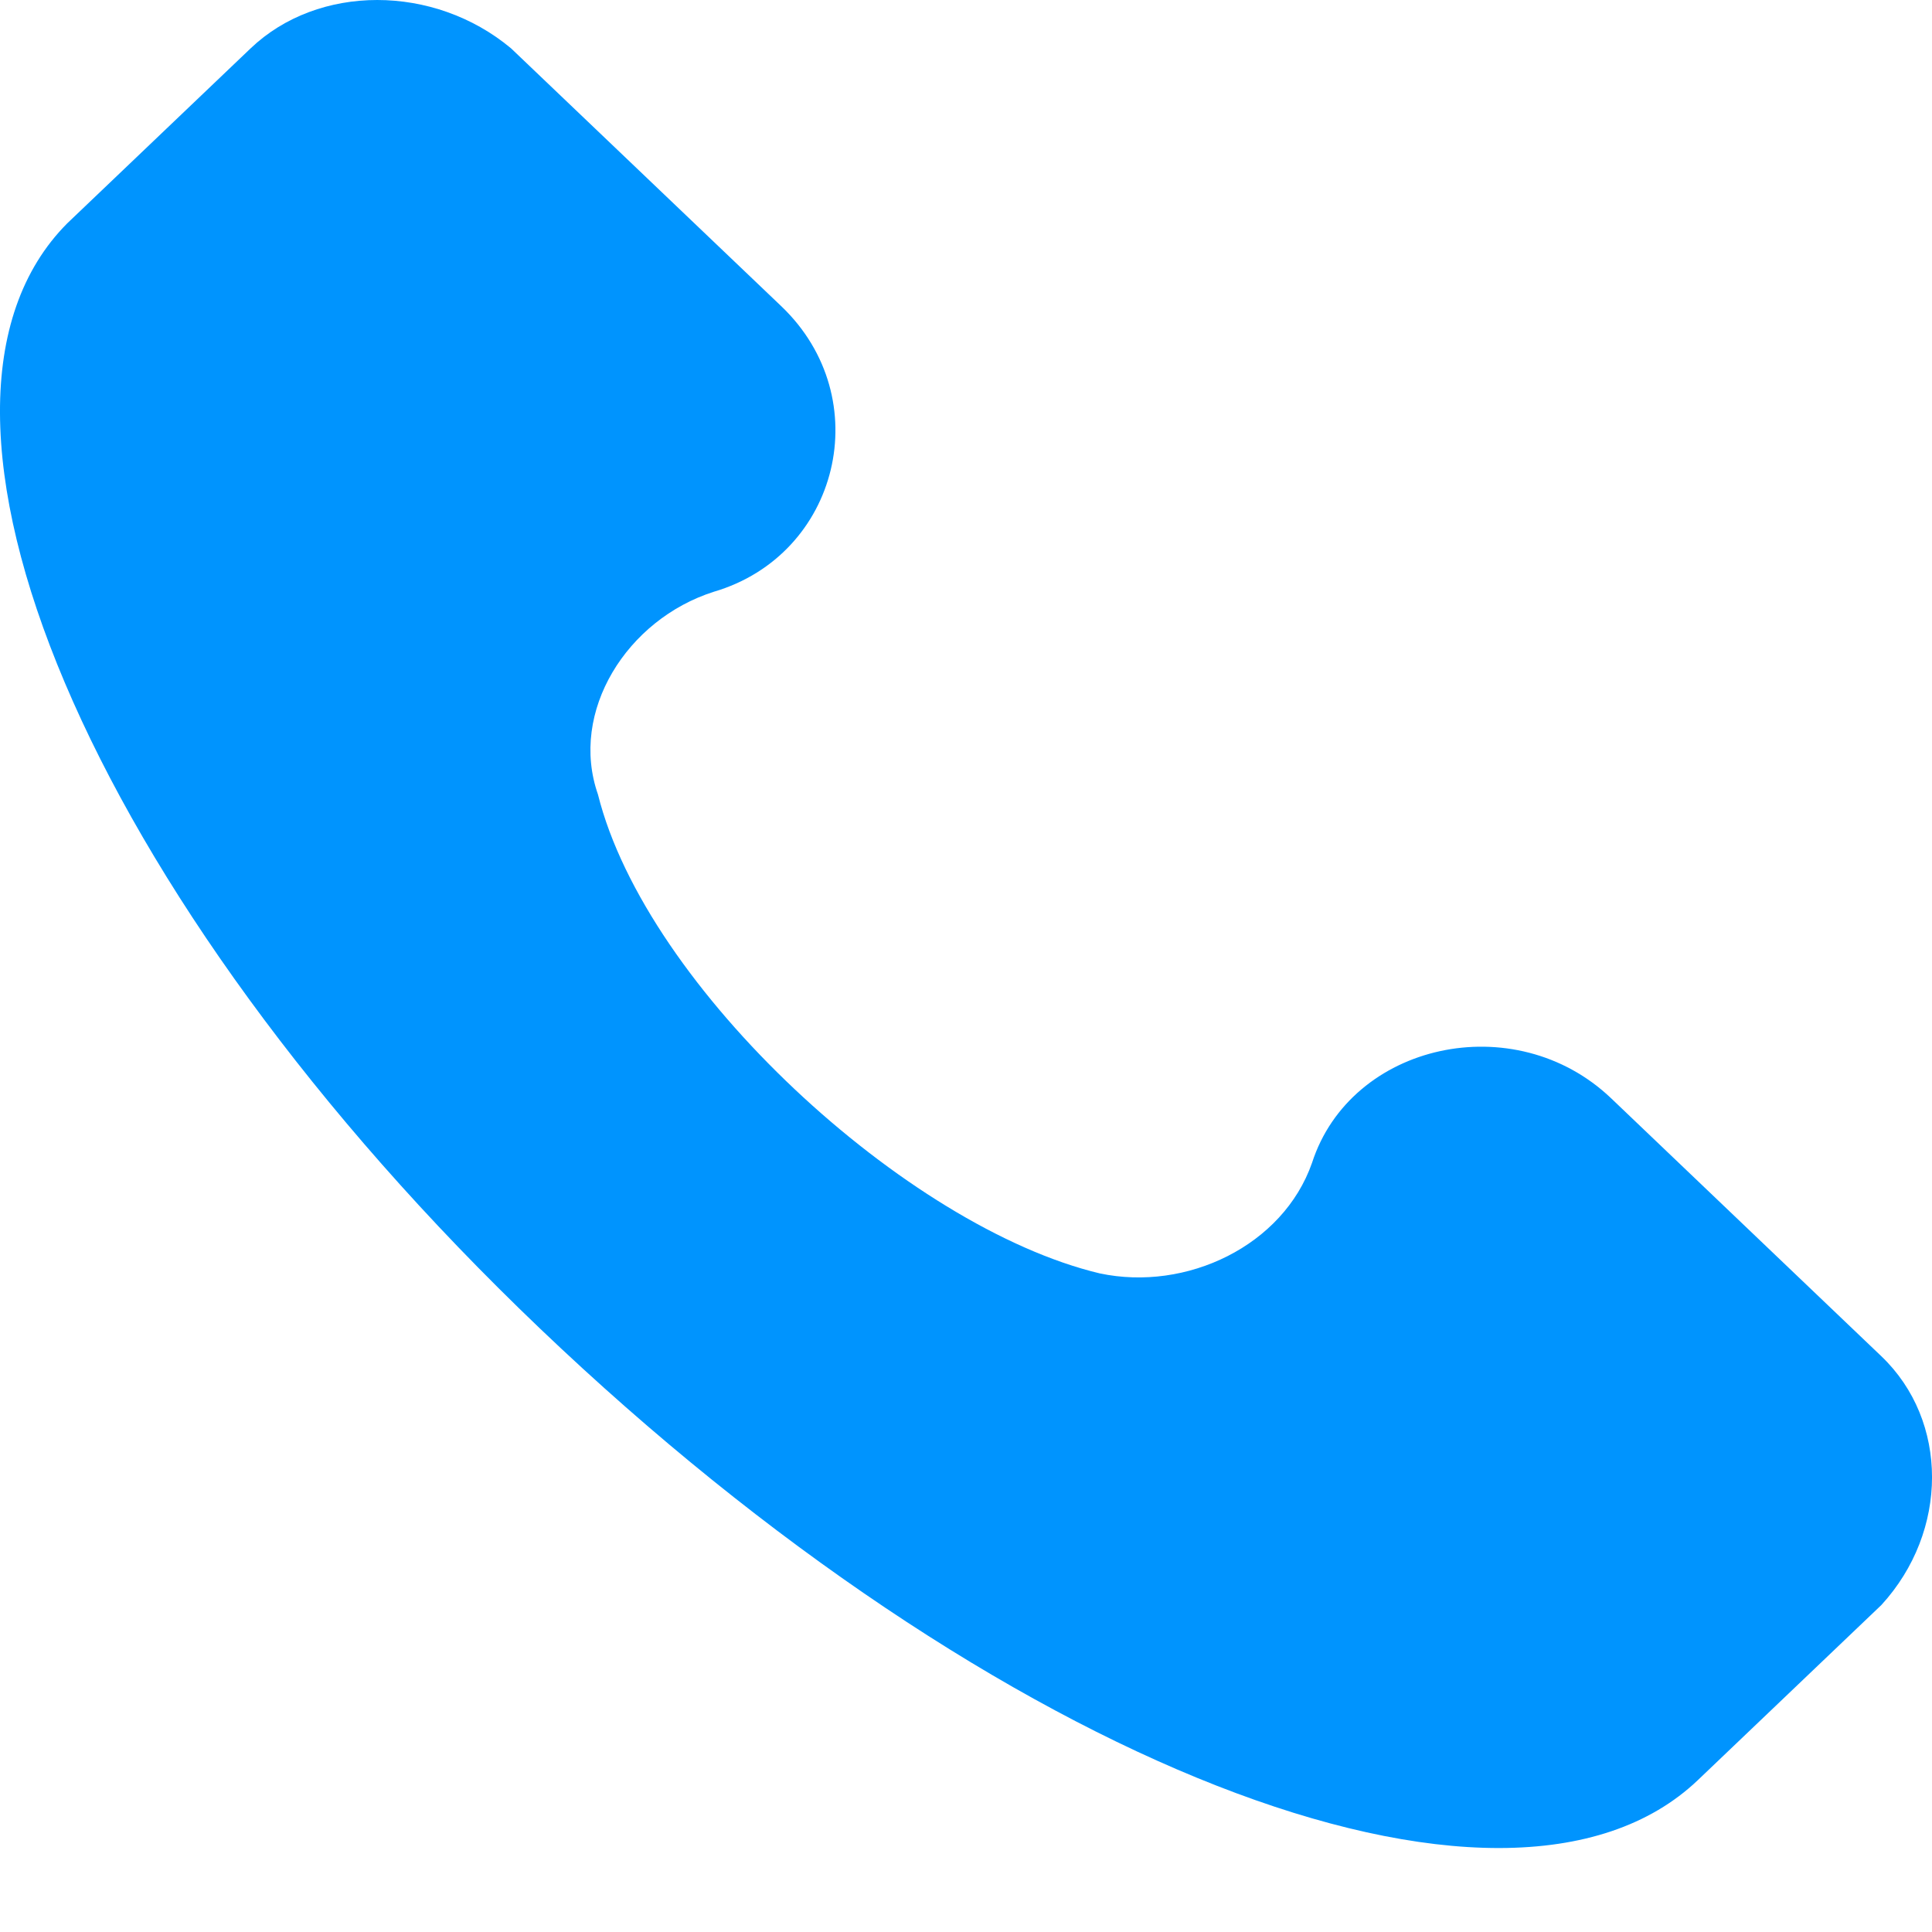 <?xml version="1.0" encoding="UTF-8"?> <svg xmlns="http://www.w3.org/2000/svg" width="20" height="20" viewBox="0 0 20 20" fill="none"> <path d="M19.476 14.04L16.679 11.37C15.68 10.417 13.982 10.798 13.582 12.038C13.282 12.896 12.283 13.373 11.384 13.182C9.387 12.705 6.69 10.226 6.19 8.224C5.89 7.366 6.49 6.412 7.389 6.126C8.687 5.745 9.087 4.124 8.088 3.17L5.291 0.501C4.492 -0.167 3.293 -0.167 2.594 0.501L0.696 2.312C-1.202 4.219 0.896 9.273 5.591 13.754C10.286 18.236 15.58 20.333 17.578 18.426L19.476 16.615C20.175 15.852 20.175 14.708 19.476 14.04Z" fill="#0094FE"></path> </svg> 